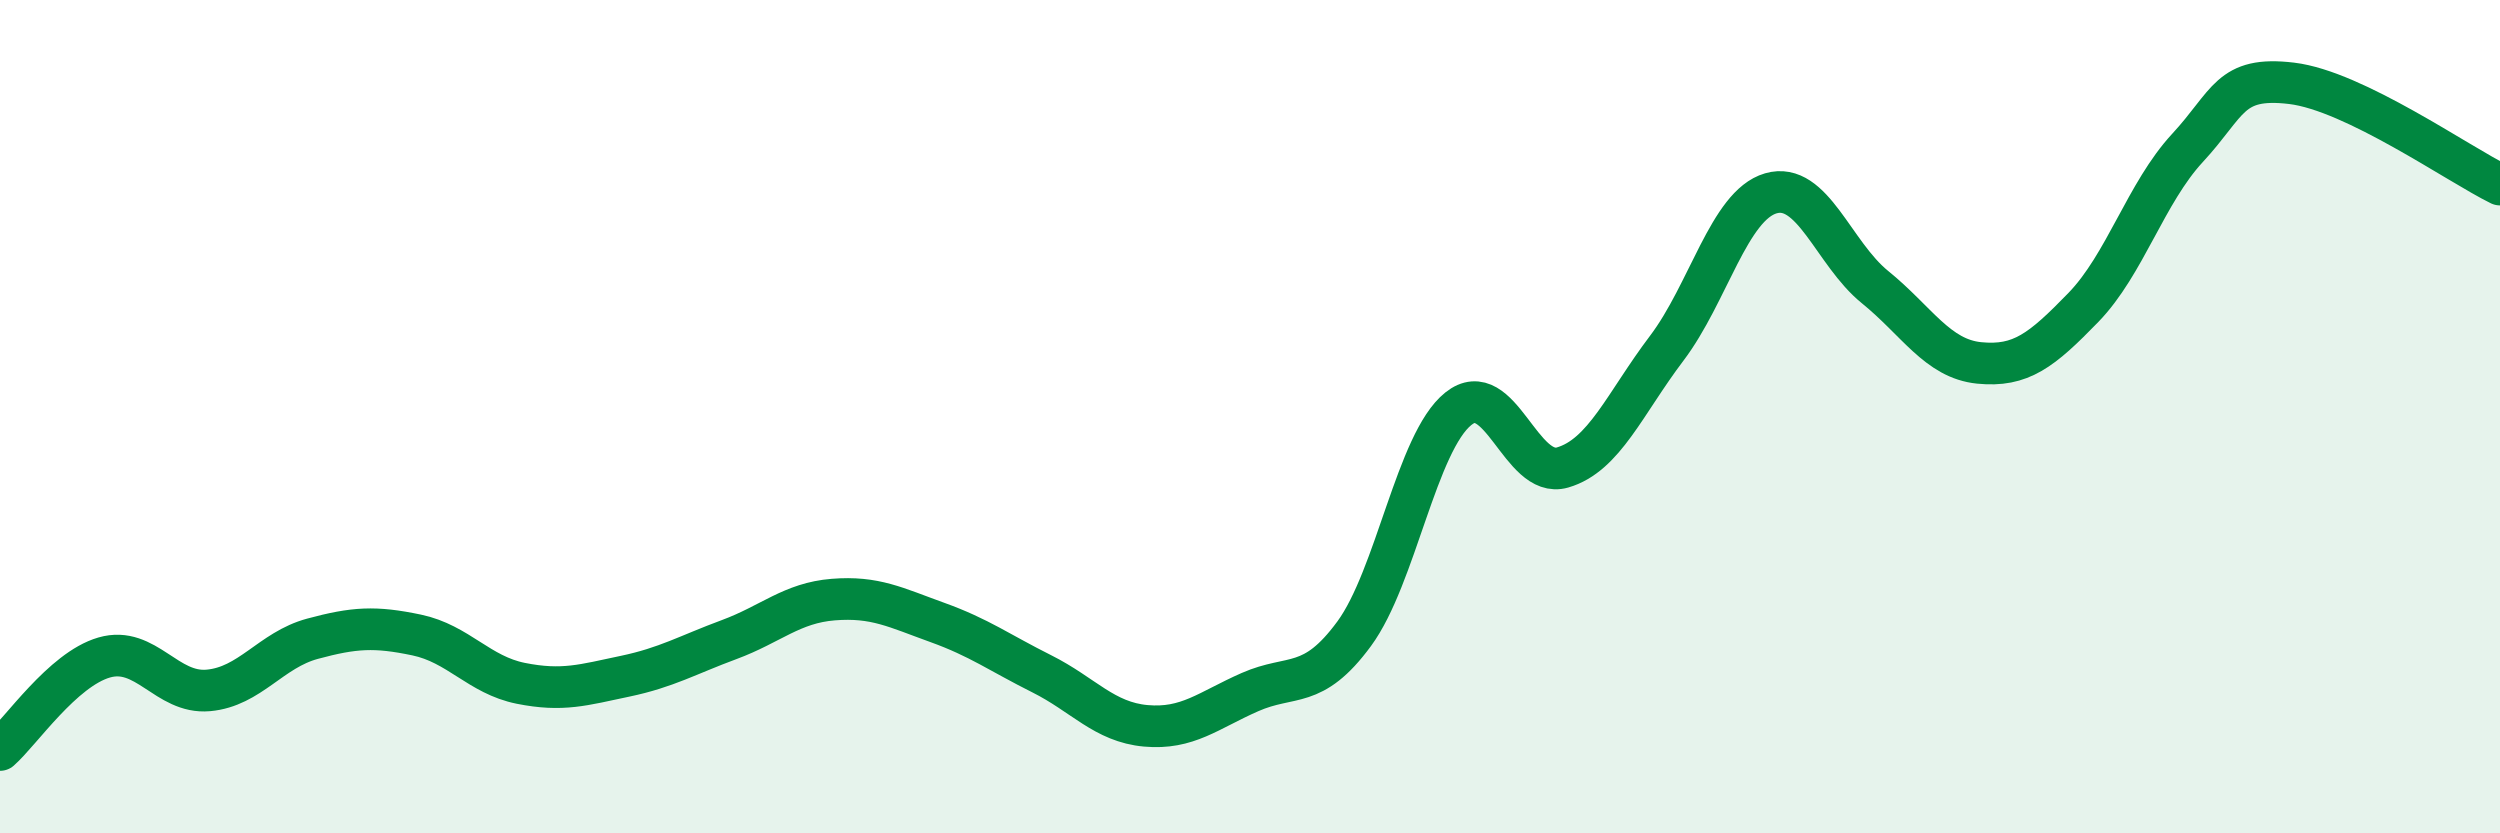 
    <svg width="60" height="20" viewBox="0 0 60 20" xmlns="http://www.w3.org/2000/svg">
      <path
        d="M 0,18 C 0.5,17.56 1.5,16.07 2.5,15.78 C 3.5,15.49 4,16.66 5,16.57 C 6,16.48 6.5,15.6 7.5,15.33 C 8.5,15.06 9,15.03 10,15.24 C 11,15.45 11.5,16.2 12.5,16.4 C 13.5,16.6 14,16.44 15,16.23 C 16,16.02 16.5,15.72 17.5,15.35 C 18.5,14.98 19,14.47 20,14.39 C 21,14.31 21.5,14.58 22.5,14.94 C 23.5,15.3 24,15.67 25,16.17 C 26,16.67 26.5,17.33 27.5,17.42 C 28.5,17.51 29,17.05 30,16.61 C 31,16.17 31.5,16.57 32.5,15.21 C 33.5,13.85 34,10.61 35,9.81 C 36,9.01 36.5,11.51 37.5,11.22 C 38.5,10.93 39,9.68 40,8.36 C 41,7.04 41.5,4.93 42.5,4.64 C 43.5,4.35 44,6.08 45,6.89 C 46,7.7 46.5,8.61 47.5,8.71 C 48.5,8.81 49,8.41 50,7.38 C 51,6.35 51.5,4.63 52.5,3.55 C 53.5,2.47 53.5,1.82 55,2 C 56.5,2.18 59,3.94 60,4.43L60 20L0 20Z"
        fill="#008740"
        opacity="0.1"
        stroke-linecap="round"
        stroke-linejoin="round"
      />
      <path
        d="M 0,18 C 0.5,17.56 1.5,16.07 2.5,15.78 C 3.5,15.49 4,16.66 5,16.57 C 6,16.48 6.5,15.6 7.5,15.33 C 8.5,15.06 9,15.03 10,15.24 C 11,15.45 11.5,16.2 12.5,16.4 C 13.5,16.6 14,16.44 15,16.23 C 16,16.02 16.5,15.72 17.5,15.35 C 18.5,14.98 19,14.47 20,14.39 C 21,14.31 21.5,14.58 22.5,14.94 C 23.5,15.3 24,15.67 25,16.17 C 26,16.67 26.5,17.33 27.5,17.42 C 28.5,17.51 29,17.05 30,16.61 C 31,16.17 31.5,16.57 32.5,15.21 C 33.5,13.85 34,10.61 35,9.81 C 36,9.01 36.5,11.51 37.5,11.22 C 38.5,10.93 39,9.68 40,8.36 C 41,7.04 41.5,4.93 42.5,4.64 C 43.5,4.35 44,6.08 45,6.89 C 46,7.7 46.5,8.61 47.5,8.71 C 48.5,8.81 49,8.41 50,7.38 C 51,6.35 51.5,4.63 52.5,3.55 C 53.5,2.47 53.5,1.82 55,2 C 56.5,2.18 59,3.94 60,4.43"
        stroke="#008740"
        stroke-width="1"
        fill="none"
        stroke-linecap="round"
        stroke-linejoin="round"
      />
    </svg>
  